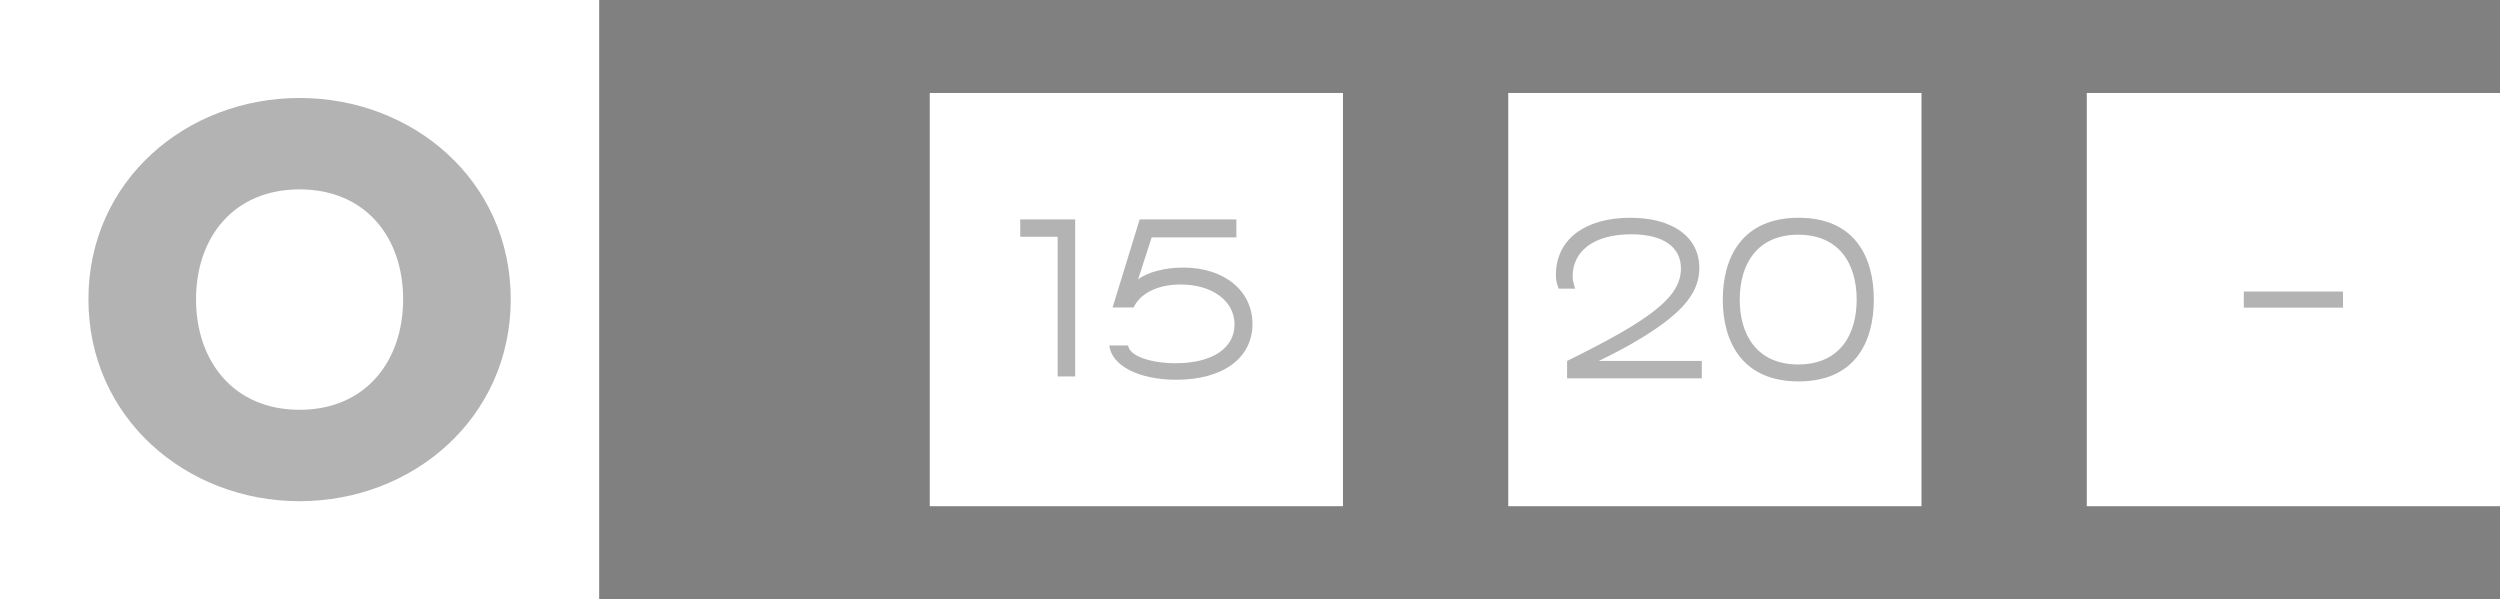 <?xml version="1.0" encoding="utf-8"?>
<svg xmlns="http://www.w3.org/2000/svg" fill="none" height="100%" overflow="visible" preserveAspectRatio="none" style="display: block;" viewBox="0 0 121 29" width="100%">
<rect x="0" y="0" width="121" height="29" fill="#808080" stroke="none"/>
<g id="Frame 405">
<g id="Frame 460">
<rect fill="white" height="29" width="29"/>
<path d="M14.5 24.258C9.012 24.258 4.28 20.226 4.28 14.486C4.28 8.746 9.012 4.742 14.5 4.742C19.988 4.742 24.72 8.746 24.72 14.486C24.72 20.226 19.988 24.258 14.5 24.258ZM14.5 19.834C17.692 19.834 19.512 17.482 19.512 14.486C19.512 11.49 17.692 9.166 14.5 9.166C11.308 9.166 9.488 11.49 9.488 14.486C9.488 17.482 11.308 19.834 14.5 19.834Z" fill="black" id="0" opacity="0.3"/>
</g>
<g id="Frame 464">
<g id="Frame 462">
<rect fill="white" height="20" transform="translate(45 4.5)" width="20"/>
<g id="15" opacity="0.3">
<path d="M52.039 18.22H51.19V11.46H49.38V10.62H52.039V18.22Z" fill="black"/>
<path d="M56.931 18.38C55.141 18.38 53.8 17.71 53.691 16.72H54.6C54.67 17.25 55.73 17.58 56.91 17.58C58.7 17.58 59.751 16.83 59.751 15.71C59.751 14.55 58.66 13.77 57.141 13.77C55.941 13.77 55.151 14.26 54.87 14.88H53.85L55.16 10.62H59.84V11.49H55.74L55.081 13.53C55.501 13.18 56.38 12.95 57.27 12.95C59.261 12.95 60.62 14.08 60.62 15.68C60.62 17.31 59.221 18.38 56.931 18.38Z" fill="black"/>
</g>
</g>
<g id="Frame 461">
<rect fill="white" height="20" transform="translate(73 4.5)" width="20"/>
<g id="20" opacity="0.3">
<path d="M82.367 18.31H75.847V17.47C78.047 16.38 78.997 15.81 79.707 15.31C80.927 14.45 81.357 13.76 81.357 12.99C81.357 11.96 80.507 11.34 78.957 11.34C77.077 11.34 76.117 12.2 76.117 13.37C76.117 13.54 76.137 13.64 76.237 13.97H75.437C75.327 13.66 75.307 13.53 75.307 13.3C75.307 11.6 76.697 10.54 78.907 10.54C80.947 10.54 82.247 11.46 82.247 12.97C82.247 14.06 81.577 14.94 80.067 15.96C79.457 16.37 78.737 16.81 77.377 17.47H82.367V18.31Z" fill="black"/>
<path d="M87.053 18.46C84.333 18.46 83.383 16.56 83.383 14.5C83.383 12.44 84.333 10.54 87.053 10.54C89.773 10.54 90.693 12.44 90.693 14.5C90.693 16.56 89.773 18.46 87.053 18.46ZM87.033 17.64C89.043 17.64 89.863 16.2 89.863 14.5C89.863 12.8 89.043 11.36 87.033 11.36C85.033 11.36 84.203 12.8 84.203 14.5C84.203 16.2 85.033 17.64 87.033 17.64Z" fill="black"/>
</g>
</g>
<g id="Frame 463">
<rect fill="white" height="20" transform="translate(101 4.5)" width="20"/>
<path d="M113.4 14.11V14.89H108.6V14.11H113.4Z" fill="black" id="-" opacity="0.3"/>
</g>
</g>
</g>
</svg>